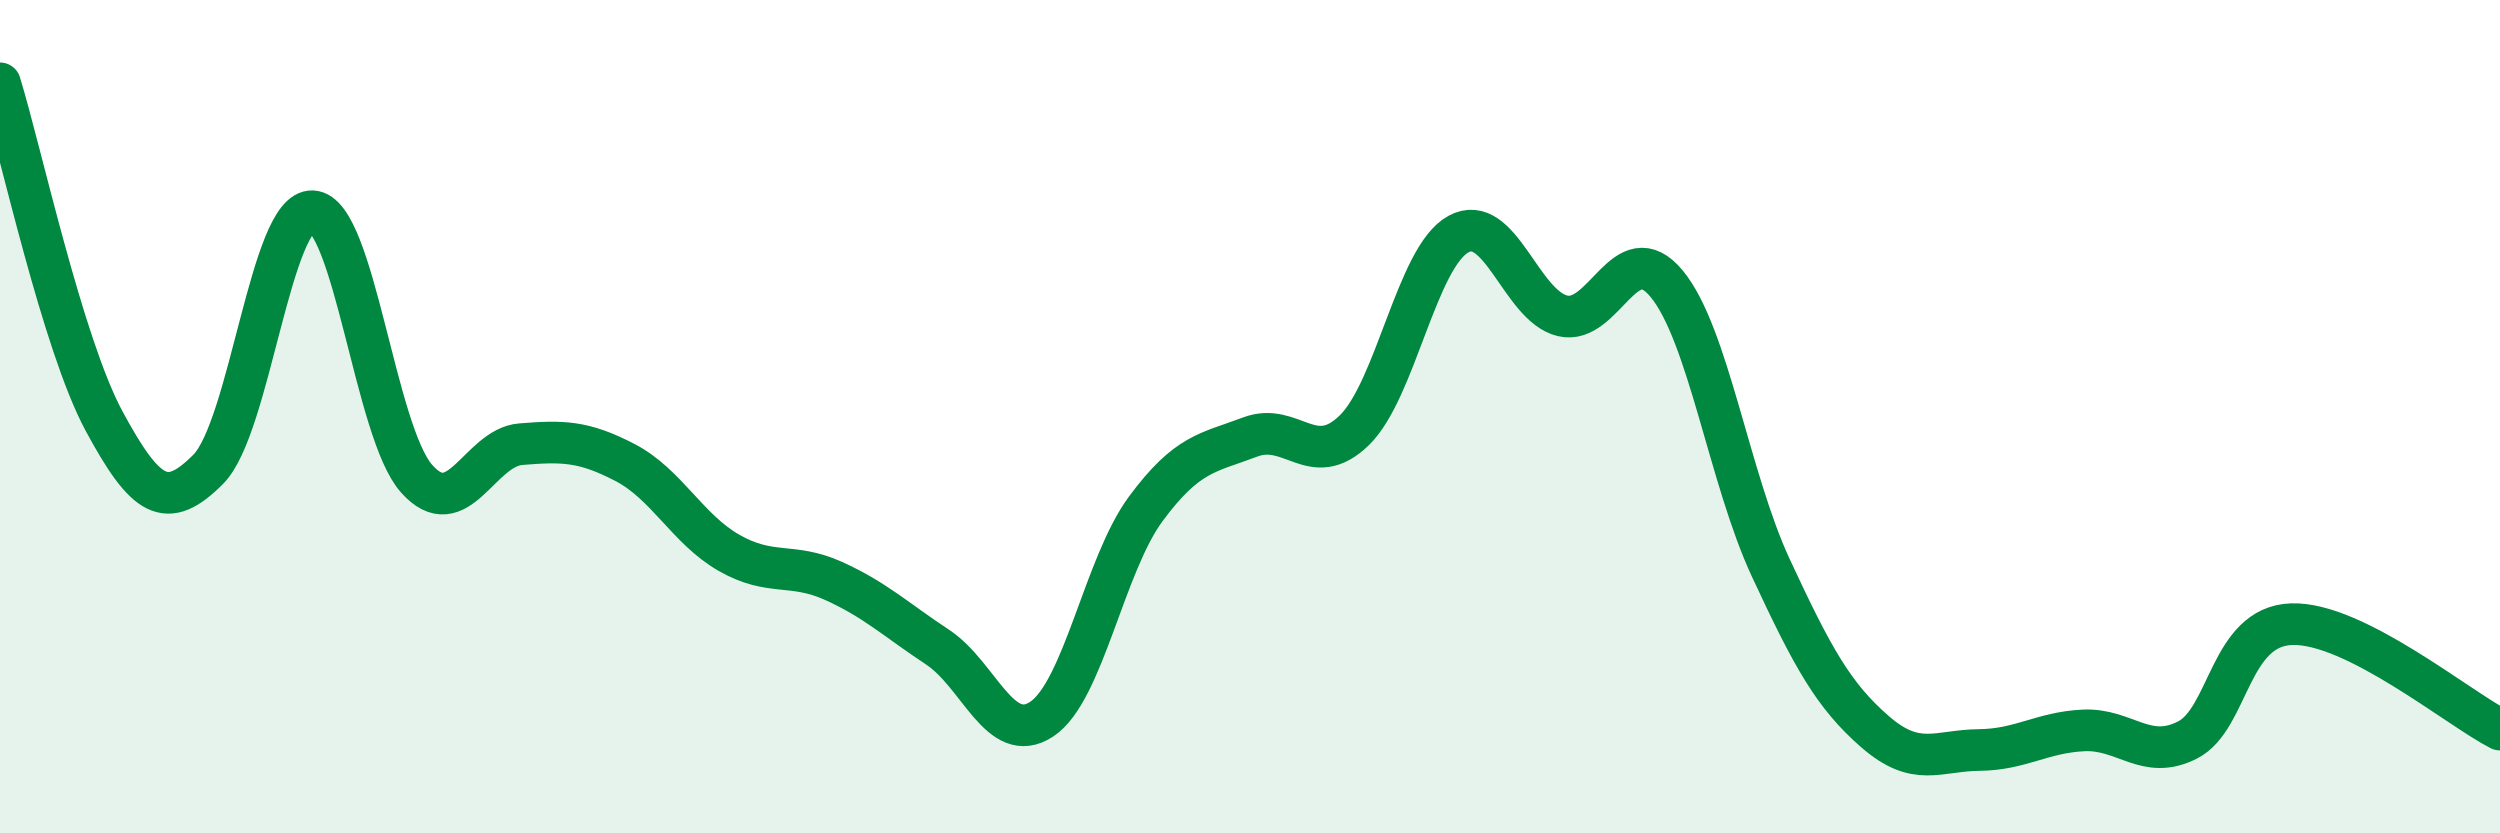 
    <svg width="60" height="20" viewBox="0 0 60 20" xmlns="http://www.w3.org/2000/svg">
      <path
        d="M 0,2 C 0.5,3.62 1.5,8.26 2.5,10.11 C 3.5,11.96 4,12.27 5,11.26 C 6,10.25 6.5,5.02 7.5,5.07 C 8.5,5.12 9,10.37 10,11.49 C 11,12.61 11.5,10.74 12.5,10.66 C 13.5,10.58 14,10.58 15,11.1 C 16,11.62 16.5,12.7 17.5,13.27 C 18.5,13.84 19,13.49 20,13.94 C 21,14.39 21.5,14.87 22.5,15.53 C 23.5,16.19 24,17.92 25,17.26 C 26,16.6 26.5,13.56 27.5,12.21 C 28.5,10.86 29,10.87 30,10.49 C 31,10.11 31.5,11.3 32.5,10.33 C 33.5,9.36 34,6.17 35,5.62 C 36,5.07 36.5,7.34 37.5,7.58 C 38.5,7.82 39,5.6 40,6.81 C 41,8.02 41.5,11.48 42.5,13.63 C 43.5,15.78 44,16.69 45,17.56 C 46,18.43 46.5,18.01 47.5,18 C 48.5,17.99 49,17.58 50,17.53 C 51,17.48 51.5,18.27 52.5,17.76 C 53.5,17.25 53.5,15.03 55,14.98 C 56.5,14.93 59,17 60,17.51L60 20L0 20Z"
        fill="#008740"
        opacity="0.1"
        stroke-linecap="round"
        stroke-linejoin="round"
      />
      <path
        d="M 0,2 C 0.5,3.62 1.5,8.26 2.5,10.11 C 3.5,11.96 4,12.27 5,11.26 C 6,10.25 6.5,5.02 7.5,5.07 C 8.5,5.12 9,10.37 10,11.49 C 11,12.61 11.5,10.74 12.5,10.66 C 13.5,10.58 14,10.58 15,11.1 C 16,11.62 16.5,12.7 17.5,13.27 C 18.5,13.84 19,13.49 20,13.94 C 21,14.39 21.5,14.87 22.5,15.53 C 23.5,16.19 24,17.92 25,17.26 C 26,16.6 26.5,13.56 27.5,12.21 C 28.5,10.86 29,10.87 30,10.49 C 31,10.11 31.5,11.3 32.5,10.33 C 33.5,9.36 34,6.17 35,5.62 C 36,5.07 36.5,7.34 37.5,7.58 C 38.5,7.82 39,5.6 40,6.81 C 41,8.02 41.5,11.48 42.5,13.63 C 43.5,15.78 44,16.69 45,17.56 C 46,18.43 46.5,18.01 47.5,18 C 48.5,17.99 49,17.58 50,17.53 C 51,17.48 51.5,18.27 52.5,17.76 C 53.5,17.25 53.5,15.03 55,14.98 C 56.5,14.93 59,17 60,17.51"
        stroke="#008740"
        stroke-width="1"
        fill="none"
        stroke-linecap="round"
        stroke-linejoin="round"
      />
    </svg>
  